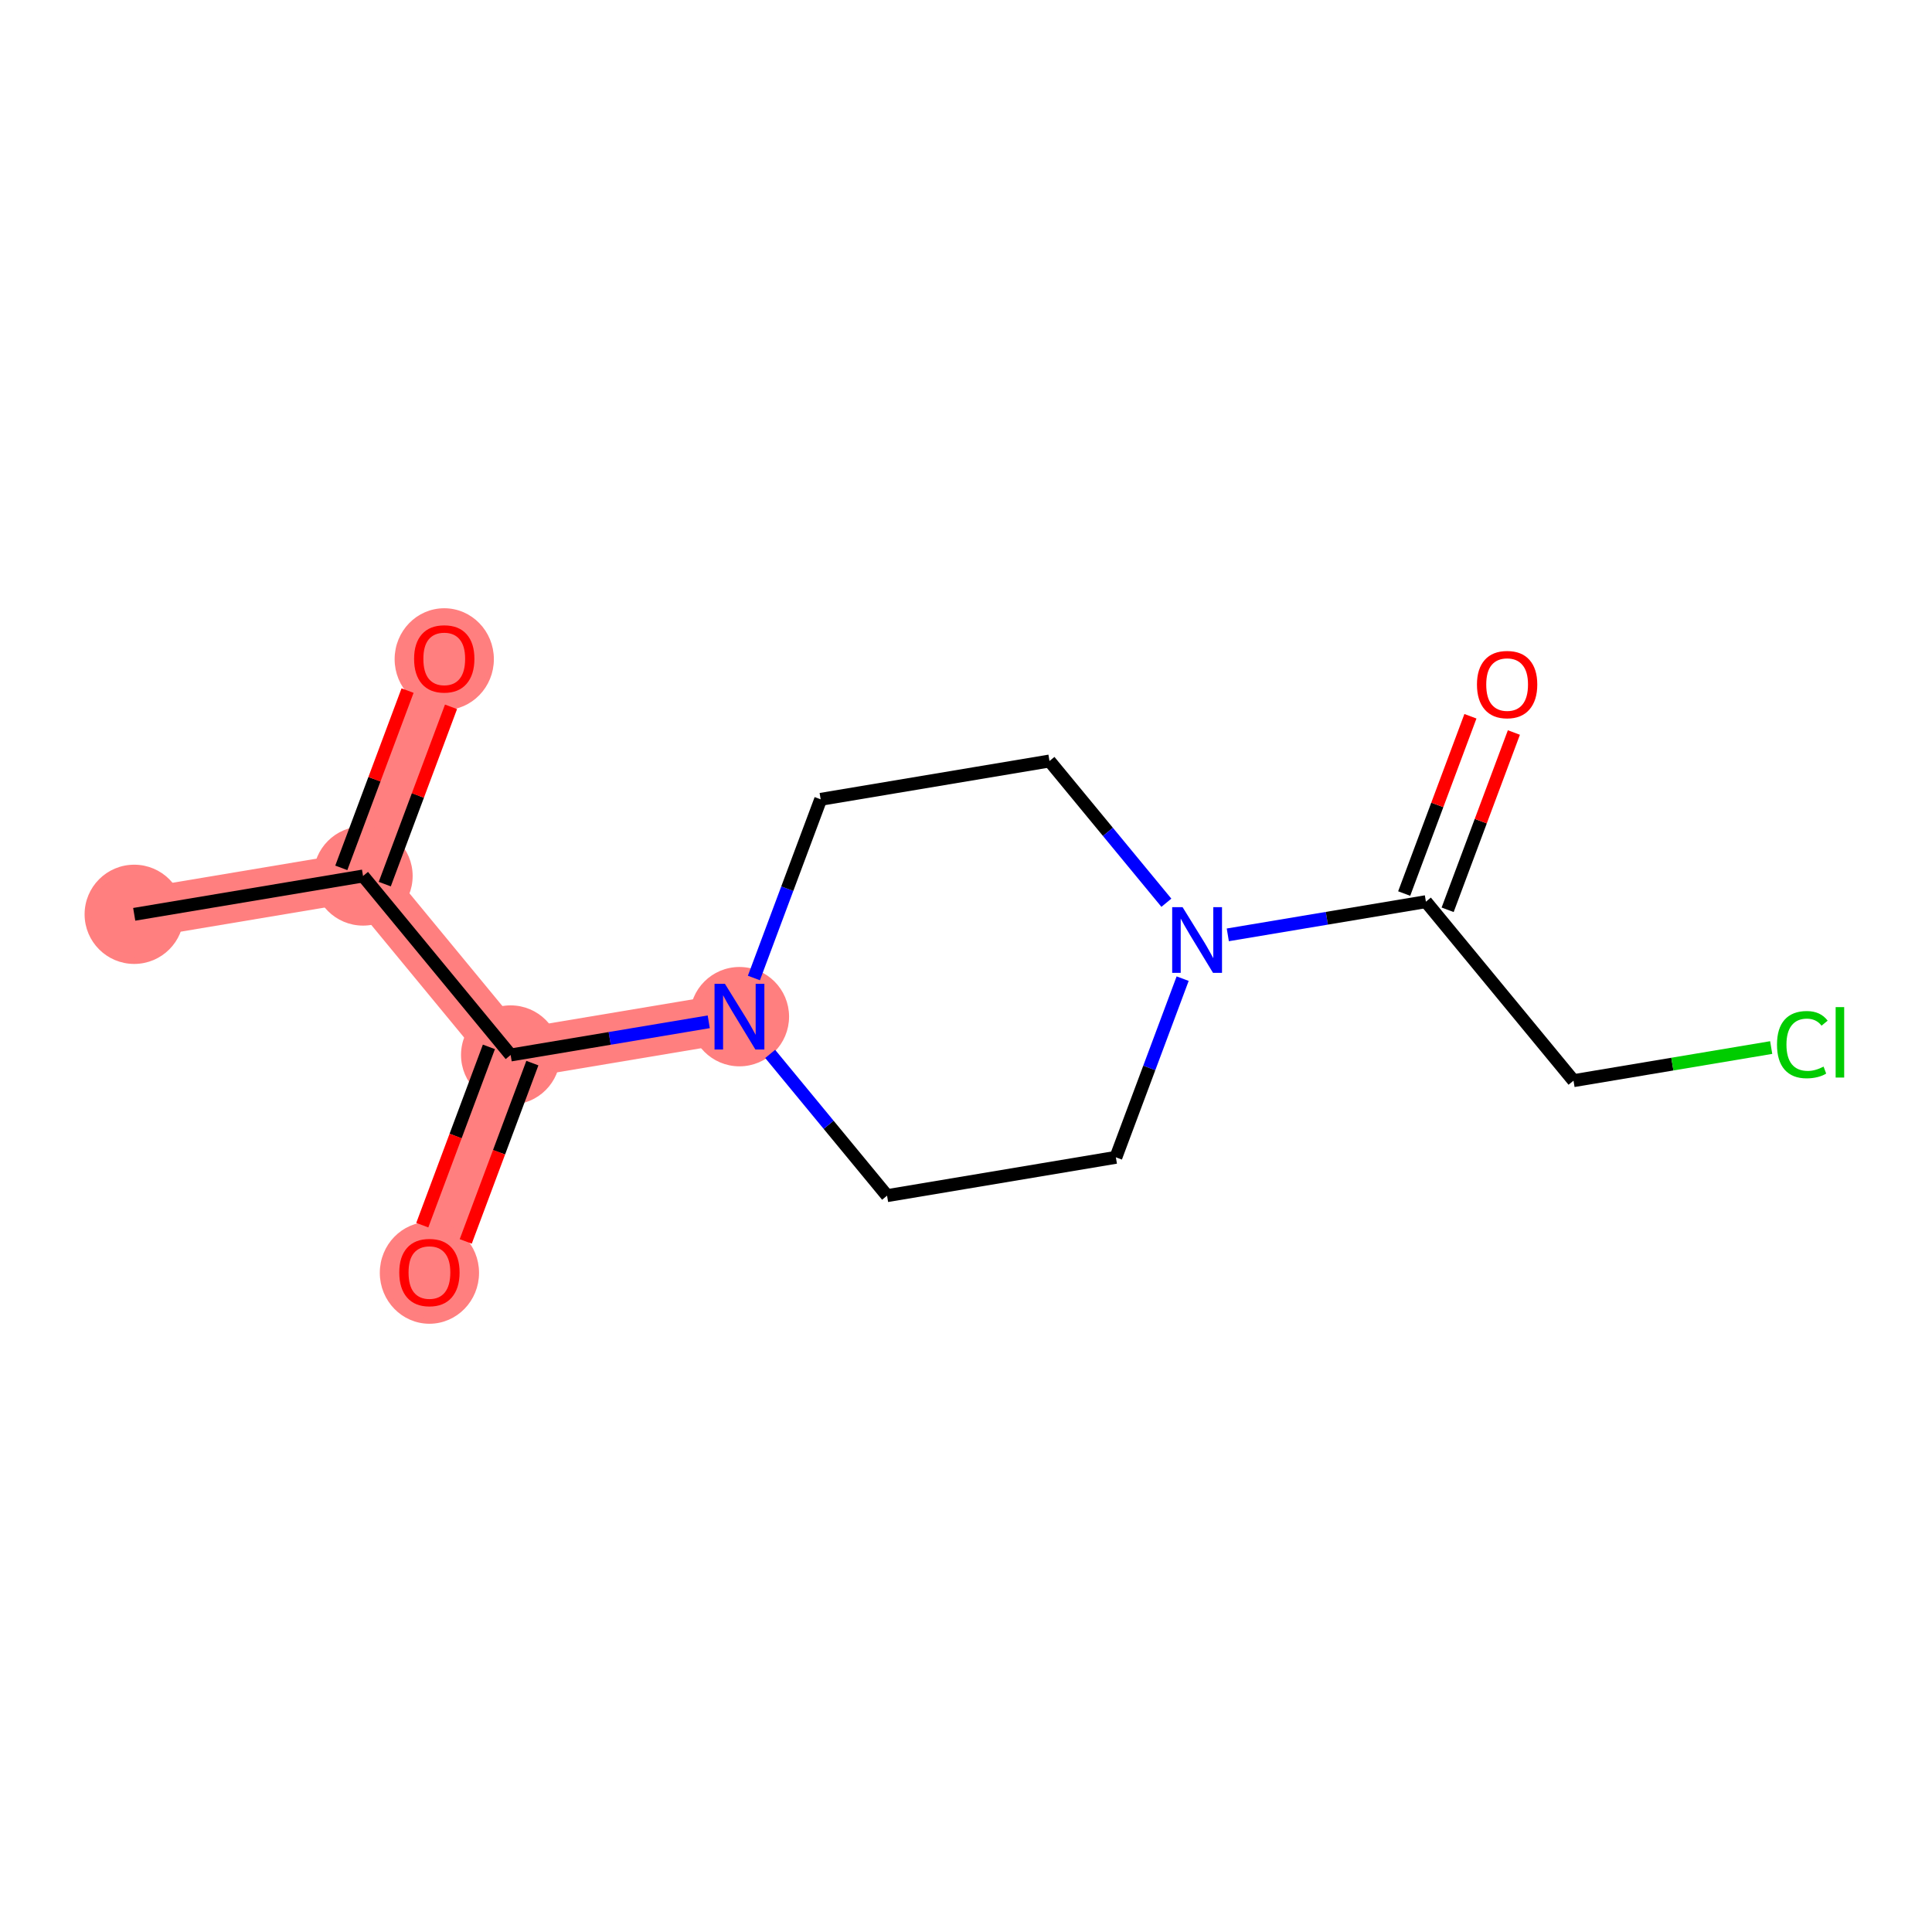 <?xml version='1.0' encoding='iso-8859-1'?>
<svg version='1.1' baseProfile='full'
              xmlns='http://www.w3.org/2000/svg'
                      xmlns:rdkit='http://www.rdkit.org/xml'
                      xmlns:xlink='http://www.w3.org/1999/xlink'
                  xml:space='preserve'
width='300px' height='300px' viewBox='0 0 300 300'>
<!-- END OF HEADER -->
<rect style='opacity:1.0;fill:#FFFFFF;stroke:none' width='300' height='300' x='0' y='0'> </rect>
<rect style='opacity:1.0;fill:#FFFFFF;stroke:none' width='300' height='300' x='0' y='0'> </rect>
<path d='M 20.841,141.975 L 56.372,136.023' style='fill:none;fill-rule:evenodd;stroke:#FF7F7F;stroke-width:7.7px;stroke-linecap:butt;stroke-linejoin:miter;stroke-opacity:1' />
<path d='M 56.372,136.023 L 68.983,102.277' style='fill:none;fill-rule:evenodd;stroke:#FF7F7F;stroke-width:7.7px;stroke-linecap:butt;stroke-linejoin:miter;stroke-opacity:1' />
<path d='M 56.372,136.023 L 79.292,163.818' style='fill:none;fill-rule:evenodd;stroke:#FF7F7F;stroke-width:7.7px;stroke-linecap:butt;stroke-linejoin:miter;stroke-opacity:1' />
<path d='M 79.292,163.818 L 66.681,197.564' style='fill:none;fill-rule:evenodd;stroke:#FF7F7F;stroke-width:7.7px;stroke-linecap:butt;stroke-linejoin:miter;stroke-opacity:1' />
<path d='M 79.292,163.818 L 114.822,157.866' style='fill:none;fill-rule:evenodd;stroke:#FF7F7F;stroke-width:7.7px;stroke-linecap:butt;stroke-linejoin:miter;stroke-opacity:1' />
<ellipse cx='20.841' cy='141.975' rx='7.205' ry='7.205'  style='fill:#FF7F7F;fill-rule:evenodd;stroke:#FF7F7F;stroke-width:1.0px;stroke-linecap:butt;stroke-linejoin:miter;stroke-opacity:1' />
<ellipse cx='56.372' cy='136.023' rx='7.205' ry='7.205'  style='fill:#FF7F7F;fill-rule:evenodd;stroke:#FF7F7F;stroke-width:1.0px;stroke-linecap:butt;stroke-linejoin:miter;stroke-opacity:1' />
<ellipse cx='68.983' cy='102.356' rx='7.205' ry='7.408'  style='fill:#FF7F7F;fill-rule:evenodd;stroke:#FF7F7F;stroke-width:1.0px;stroke-linecap:butt;stroke-linejoin:miter;stroke-opacity:1' />
<ellipse cx='79.292' cy='163.818' rx='7.205' ry='7.205'  style='fill:#FF7F7F;fill-rule:evenodd;stroke:#FF7F7F;stroke-width:1.0px;stroke-linecap:butt;stroke-linejoin:miter;stroke-opacity:1' />
<ellipse cx='66.681' cy='197.644' rx='7.205' ry='7.408'  style='fill:#FF7F7F;fill-rule:evenodd;stroke:#FF7F7F;stroke-width:1.0px;stroke-linecap:butt;stroke-linejoin:miter;stroke-opacity:1' />
<ellipse cx='114.822' cy='157.866' rx='7.205' ry='7.214'  style='fill:#FF7F7F;fill-rule:evenodd;stroke:#FF7F7F;stroke-width:1.0px;stroke-linecap:butt;stroke-linejoin:miter;stroke-opacity:1' />
<path class='bond-0 atom-0 atom-1' d='M 20.841,141.975 L 56.372,136.023' style='fill:none;fill-rule:evenodd;stroke:#000000;stroke-width:2.0px;stroke-linecap:butt;stroke-linejoin:miter;stroke-opacity:1' />
<path class='bond-1 atom-1 atom-2' d='M 59.747,137.285 L 64.89,123.52' style='fill:none;fill-rule:evenodd;stroke:#000000;stroke-width:2.0px;stroke-linecap:butt;stroke-linejoin:miter;stroke-opacity:1' />
<path class='bond-1 atom-1 atom-2' d='M 64.89,123.52 L 70.034,109.756' style='fill:none;fill-rule:evenodd;stroke:#FF0000;stroke-width:2.0px;stroke-linecap:butt;stroke-linejoin:miter;stroke-opacity:1' />
<path class='bond-1 atom-1 atom-2' d='M 52.998,134.762 L 58.141,120.998' style='fill:none;fill-rule:evenodd;stroke:#000000;stroke-width:2.0px;stroke-linecap:butt;stroke-linejoin:miter;stroke-opacity:1' />
<path class='bond-1 atom-1 atom-2' d='M 58.141,120.998 L 63.285,107.234' style='fill:none;fill-rule:evenodd;stroke:#FF0000;stroke-width:2.0px;stroke-linecap:butt;stroke-linejoin:miter;stroke-opacity:1' />
<path class='bond-2 atom-1 atom-3' d='M 56.372,136.023 L 79.292,163.818' style='fill:none;fill-rule:evenodd;stroke:#000000;stroke-width:2.0px;stroke-linecap:butt;stroke-linejoin:miter;stroke-opacity:1' />
<path class='bond-3 atom-3 atom-4' d='M 75.917,162.557 L 70.744,176.4' style='fill:none;fill-rule:evenodd;stroke:#000000;stroke-width:2.0px;stroke-linecap:butt;stroke-linejoin:miter;stroke-opacity:1' />
<path class='bond-3 atom-3 atom-4' d='M 70.744,176.4 L 65.571,190.244' style='fill:none;fill-rule:evenodd;stroke:#FF0000;stroke-width:2.0px;stroke-linecap:butt;stroke-linejoin:miter;stroke-opacity:1' />
<path class='bond-3 atom-3 atom-4' d='M 82.666,165.079 L 77.493,178.922' style='fill:none;fill-rule:evenodd;stroke:#000000;stroke-width:2.0px;stroke-linecap:butt;stroke-linejoin:miter;stroke-opacity:1' />
<path class='bond-3 atom-3 atom-4' d='M 77.493,178.922 L 72.32,192.766' style='fill:none;fill-rule:evenodd;stroke:#FF0000;stroke-width:2.0px;stroke-linecap:butt;stroke-linejoin:miter;stroke-opacity:1' />
<path class='bond-4 atom-3 atom-5' d='M 79.292,163.818 L 94.672,161.242' style='fill:none;fill-rule:evenodd;stroke:#000000;stroke-width:2.0px;stroke-linecap:butt;stroke-linejoin:miter;stroke-opacity:1' />
<path class='bond-4 atom-3 atom-5' d='M 94.672,161.242 L 110.053,158.665' style='fill:none;fill-rule:evenodd;stroke:#0000FF;stroke-width:2.0px;stroke-linecap:butt;stroke-linejoin:miter;stroke-opacity:1' />
<path class='bond-5 atom-5 atom-6' d='M 117.065,151.864 L 122.249,137.992' style='fill:none;fill-rule:evenodd;stroke:#0000FF;stroke-width:2.0px;stroke-linecap:butt;stroke-linejoin:miter;stroke-opacity:1' />
<path class='bond-5 atom-5 atom-6' d='M 122.249,137.992 L 127.433,124.12' style='fill:none;fill-rule:evenodd;stroke:#000000;stroke-width:2.0px;stroke-linecap:butt;stroke-linejoin:miter;stroke-opacity:1' />
<path class='bond-14 atom-14 atom-5' d='M 137.742,185.661 L 128.667,174.656' style='fill:none;fill-rule:evenodd;stroke:#000000;stroke-width:2.0px;stroke-linecap:butt;stroke-linejoin:miter;stroke-opacity:1' />
<path class='bond-14 atom-14 atom-5' d='M 128.667,174.656 L 119.592,163.65' style='fill:none;fill-rule:evenodd;stroke:#0000FF;stroke-width:2.0px;stroke-linecap:butt;stroke-linejoin:miter;stroke-opacity:1' />
<path class='bond-6 atom-6 atom-7' d='M 127.433,124.12 L 162.964,118.168' style='fill:none;fill-rule:evenodd;stroke:#000000;stroke-width:2.0px;stroke-linecap:butt;stroke-linejoin:miter;stroke-opacity:1' />
<path class='bond-7 atom-7 atom-8' d='M 162.964,118.168 L 172.039,129.173' style='fill:none;fill-rule:evenodd;stroke:#000000;stroke-width:2.0px;stroke-linecap:butt;stroke-linejoin:miter;stroke-opacity:1' />
<path class='bond-7 atom-7 atom-8' d='M 172.039,129.173 L 181.114,140.178' style='fill:none;fill-rule:evenodd;stroke:#0000FF;stroke-width:2.0px;stroke-linecap:butt;stroke-linejoin:miter;stroke-opacity:1' />
<path class='bond-8 atom-8 atom-9' d='M 190.653,145.164 L 206.034,142.587' style='fill:none;fill-rule:evenodd;stroke:#0000FF;stroke-width:2.0px;stroke-linecap:butt;stroke-linejoin:miter;stroke-opacity:1' />
<path class='bond-8 atom-8 atom-9' d='M 206.034,142.587 L 221.414,140.011' style='fill:none;fill-rule:evenodd;stroke:#000000;stroke-width:2.0px;stroke-linecap:butt;stroke-linejoin:miter;stroke-opacity:1' />
<path class='bond-12 atom-8 atom-13' d='M 183.641,151.964 L 178.457,165.837' style='fill:none;fill-rule:evenodd;stroke:#0000FF;stroke-width:2.0px;stroke-linecap:butt;stroke-linejoin:miter;stroke-opacity:1' />
<path class='bond-12 atom-8 atom-13' d='M 178.457,165.837 L 173.273,179.709' style='fill:none;fill-rule:evenodd;stroke:#000000;stroke-width:2.0px;stroke-linecap:butt;stroke-linejoin:miter;stroke-opacity:1' />
<path class='bond-9 atom-9 atom-10' d='M 224.789,141.272 L 229.933,127.508' style='fill:none;fill-rule:evenodd;stroke:#000000;stroke-width:2.0px;stroke-linecap:butt;stroke-linejoin:miter;stroke-opacity:1' />
<path class='bond-9 atom-9 atom-10' d='M 229.933,127.508 L 235.076,113.744' style='fill:none;fill-rule:evenodd;stroke:#FF0000;stroke-width:2.0px;stroke-linecap:butt;stroke-linejoin:miter;stroke-opacity:1' />
<path class='bond-9 atom-9 atom-10' d='M 218.04,138.75 L 223.183,124.985' style='fill:none;fill-rule:evenodd;stroke:#000000;stroke-width:2.0px;stroke-linecap:butt;stroke-linejoin:miter;stroke-opacity:1' />
<path class='bond-9 atom-9 atom-10' d='M 223.183,124.985 L 228.327,111.221' style='fill:none;fill-rule:evenodd;stroke:#FF0000;stroke-width:2.0px;stroke-linecap:butt;stroke-linejoin:miter;stroke-opacity:1' />
<path class='bond-10 atom-9 atom-11' d='M 221.414,140.011 L 244.334,167.805' style='fill:none;fill-rule:evenodd;stroke:#000000;stroke-width:2.0px;stroke-linecap:butt;stroke-linejoin:miter;stroke-opacity:1' />
<path class='bond-11 atom-11 atom-12' d='M 244.334,167.805 L 259.682,165.234' style='fill:none;fill-rule:evenodd;stroke:#000000;stroke-width:2.0px;stroke-linecap:butt;stroke-linejoin:miter;stroke-opacity:1' />
<path class='bond-11 atom-11 atom-12' d='M 259.682,165.234 L 275.03,162.663' style='fill:none;fill-rule:evenodd;stroke:#00CC00;stroke-width:2.0px;stroke-linecap:butt;stroke-linejoin:miter;stroke-opacity:1' />
<path class='bond-13 atom-13 atom-14' d='M 173.273,179.709 L 137.742,185.661' style='fill:none;fill-rule:evenodd;stroke:#000000;stroke-width:2.0px;stroke-linecap:butt;stroke-linejoin:miter;stroke-opacity:1' />
<path  class='atom-2' d='M 64.3 102.306
Q 64.3 99.856, 65.51 98.487
Q 66.721 97.118, 68.983 97.118
Q 71.245 97.118, 72.456 98.487
Q 73.666 99.856, 73.666 102.306
Q 73.666 104.785, 72.441 106.197
Q 71.217 107.595, 68.983 107.595
Q 66.735 107.595, 65.51 106.197
Q 64.3 104.799, 64.3 102.306
M 68.983 106.442
Q 70.539 106.442, 71.375 105.404
Q 72.225 104.352, 72.225 102.306
Q 72.225 100.303, 71.375 99.294
Q 70.539 98.271, 68.983 98.271
Q 67.427 98.271, 66.576 99.28
Q 65.741 100.289, 65.741 102.306
Q 65.741 104.367, 66.576 105.404
Q 67.427 106.442, 68.983 106.442
' fill='#FF0000'/>
<path  class='atom-4' d='M 61.998 197.593
Q 61.998 195.143, 63.208 193.774
Q 64.418 192.405, 66.681 192.405
Q 68.943 192.405, 70.154 193.774
Q 71.364 195.143, 71.364 197.593
Q 71.364 200.072, 70.139 201.484
Q 68.915 202.882, 66.681 202.882
Q 64.433 202.882, 63.208 201.484
Q 61.998 200.086, 61.998 197.593
M 66.681 201.729
Q 68.237 201.729, 69.073 200.691
Q 69.923 199.639, 69.923 197.593
Q 69.923 195.59, 69.073 194.581
Q 68.237 193.558, 66.681 193.558
Q 65.125 193.558, 64.274 194.567
Q 63.439 195.576, 63.439 197.593
Q 63.439 199.654, 64.274 200.691
Q 65.125 201.729, 66.681 201.729
' fill='#FF0000'/>
<path  class='atom-5' d='M 112.567 152.765
L 115.91 158.169
Q 116.242 158.702, 116.775 159.667
Q 117.308 160.633, 117.337 160.691
L 117.337 152.765
L 118.692 152.765
L 118.692 162.967
L 117.294 162.967
L 113.706 157.059
Q 113.288 156.368, 112.841 155.575
Q 112.409 154.782, 112.279 154.537
L 112.279 162.967
L 110.953 162.967
L 110.953 152.765
L 112.567 152.765
' fill='#0000FF'/>
<path  class='atom-8' d='M 183.628 140.861
L 186.972 146.265
Q 187.303 146.798, 187.836 147.764
Q 188.369 148.729, 188.398 148.787
L 188.398 140.861
L 189.753 140.861
L 189.753 151.064
L 188.355 151.064
L 184.767 145.156
Q 184.349 144.464, 183.902 143.671
Q 183.47 142.879, 183.34 142.634
L 183.34 151.064
L 182.015 151.064
L 182.015 140.861
L 183.628 140.861
' fill='#0000FF'/>
<path  class='atom-10' d='M 229.342 106.293
Q 229.342 103.843, 230.552 102.474
Q 231.763 101.106, 234.025 101.106
Q 236.288 101.106, 237.498 102.474
Q 238.708 103.843, 238.708 106.293
Q 238.708 108.772, 237.484 110.184
Q 236.259 111.582, 234.025 111.582
Q 231.777 111.582, 230.552 110.184
Q 229.342 108.786, 229.342 106.293
M 234.025 110.429
Q 235.581 110.429, 236.417 109.391
Q 237.267 108.339, 237.267 106.293
Q 237.267 104.29, 236.417 103.281
Q 235.581 102.258, 234.025 102.258
Q 232.469 102.258, 231.619 103.267
Q 230.783 104.276, 230.783 106.293
Q 230.783 108.354, 231.619 109.391
Q 232.469 110.429, 234.025 110.429
' fill='#FF0000'/>
<path  class='atom-12' d='M 275.931 162.206
Q 275.931 159.67, 277.112 158.344
Q 278.308 157.004, 280.571 157.004
Q 282.675 157.004, 283.799 158.489
L 282.848 159.267
Q 282.026 158.186, 280.571 158.186
Q 279.029 158.186, 278.207 159.224
Q 277.4 160.247, 277.4 162.206
Q 277.4 164.224, 278.236 165.261
Q 279.086 166.299, 280.729 166.299
Q 281.853 166.299, 283.165 165.622
L 283.568 166.702
Q 283.035 167.048, 282.228 167.25
Q 281.421 167.452, 280.527 167.452
Q 278.308 167.452, 277.112 166.097
Q 275.931 164.743, 275.931 162.206
' fill='#00CC00'/>
<path  class='atom-12' d='M 285.038 156.385
L 286.364 156.385
L 286.364 167.322
L 285.038 167.322
L 285.038 156.385
' fill='#00CC00'/>
</svg>
